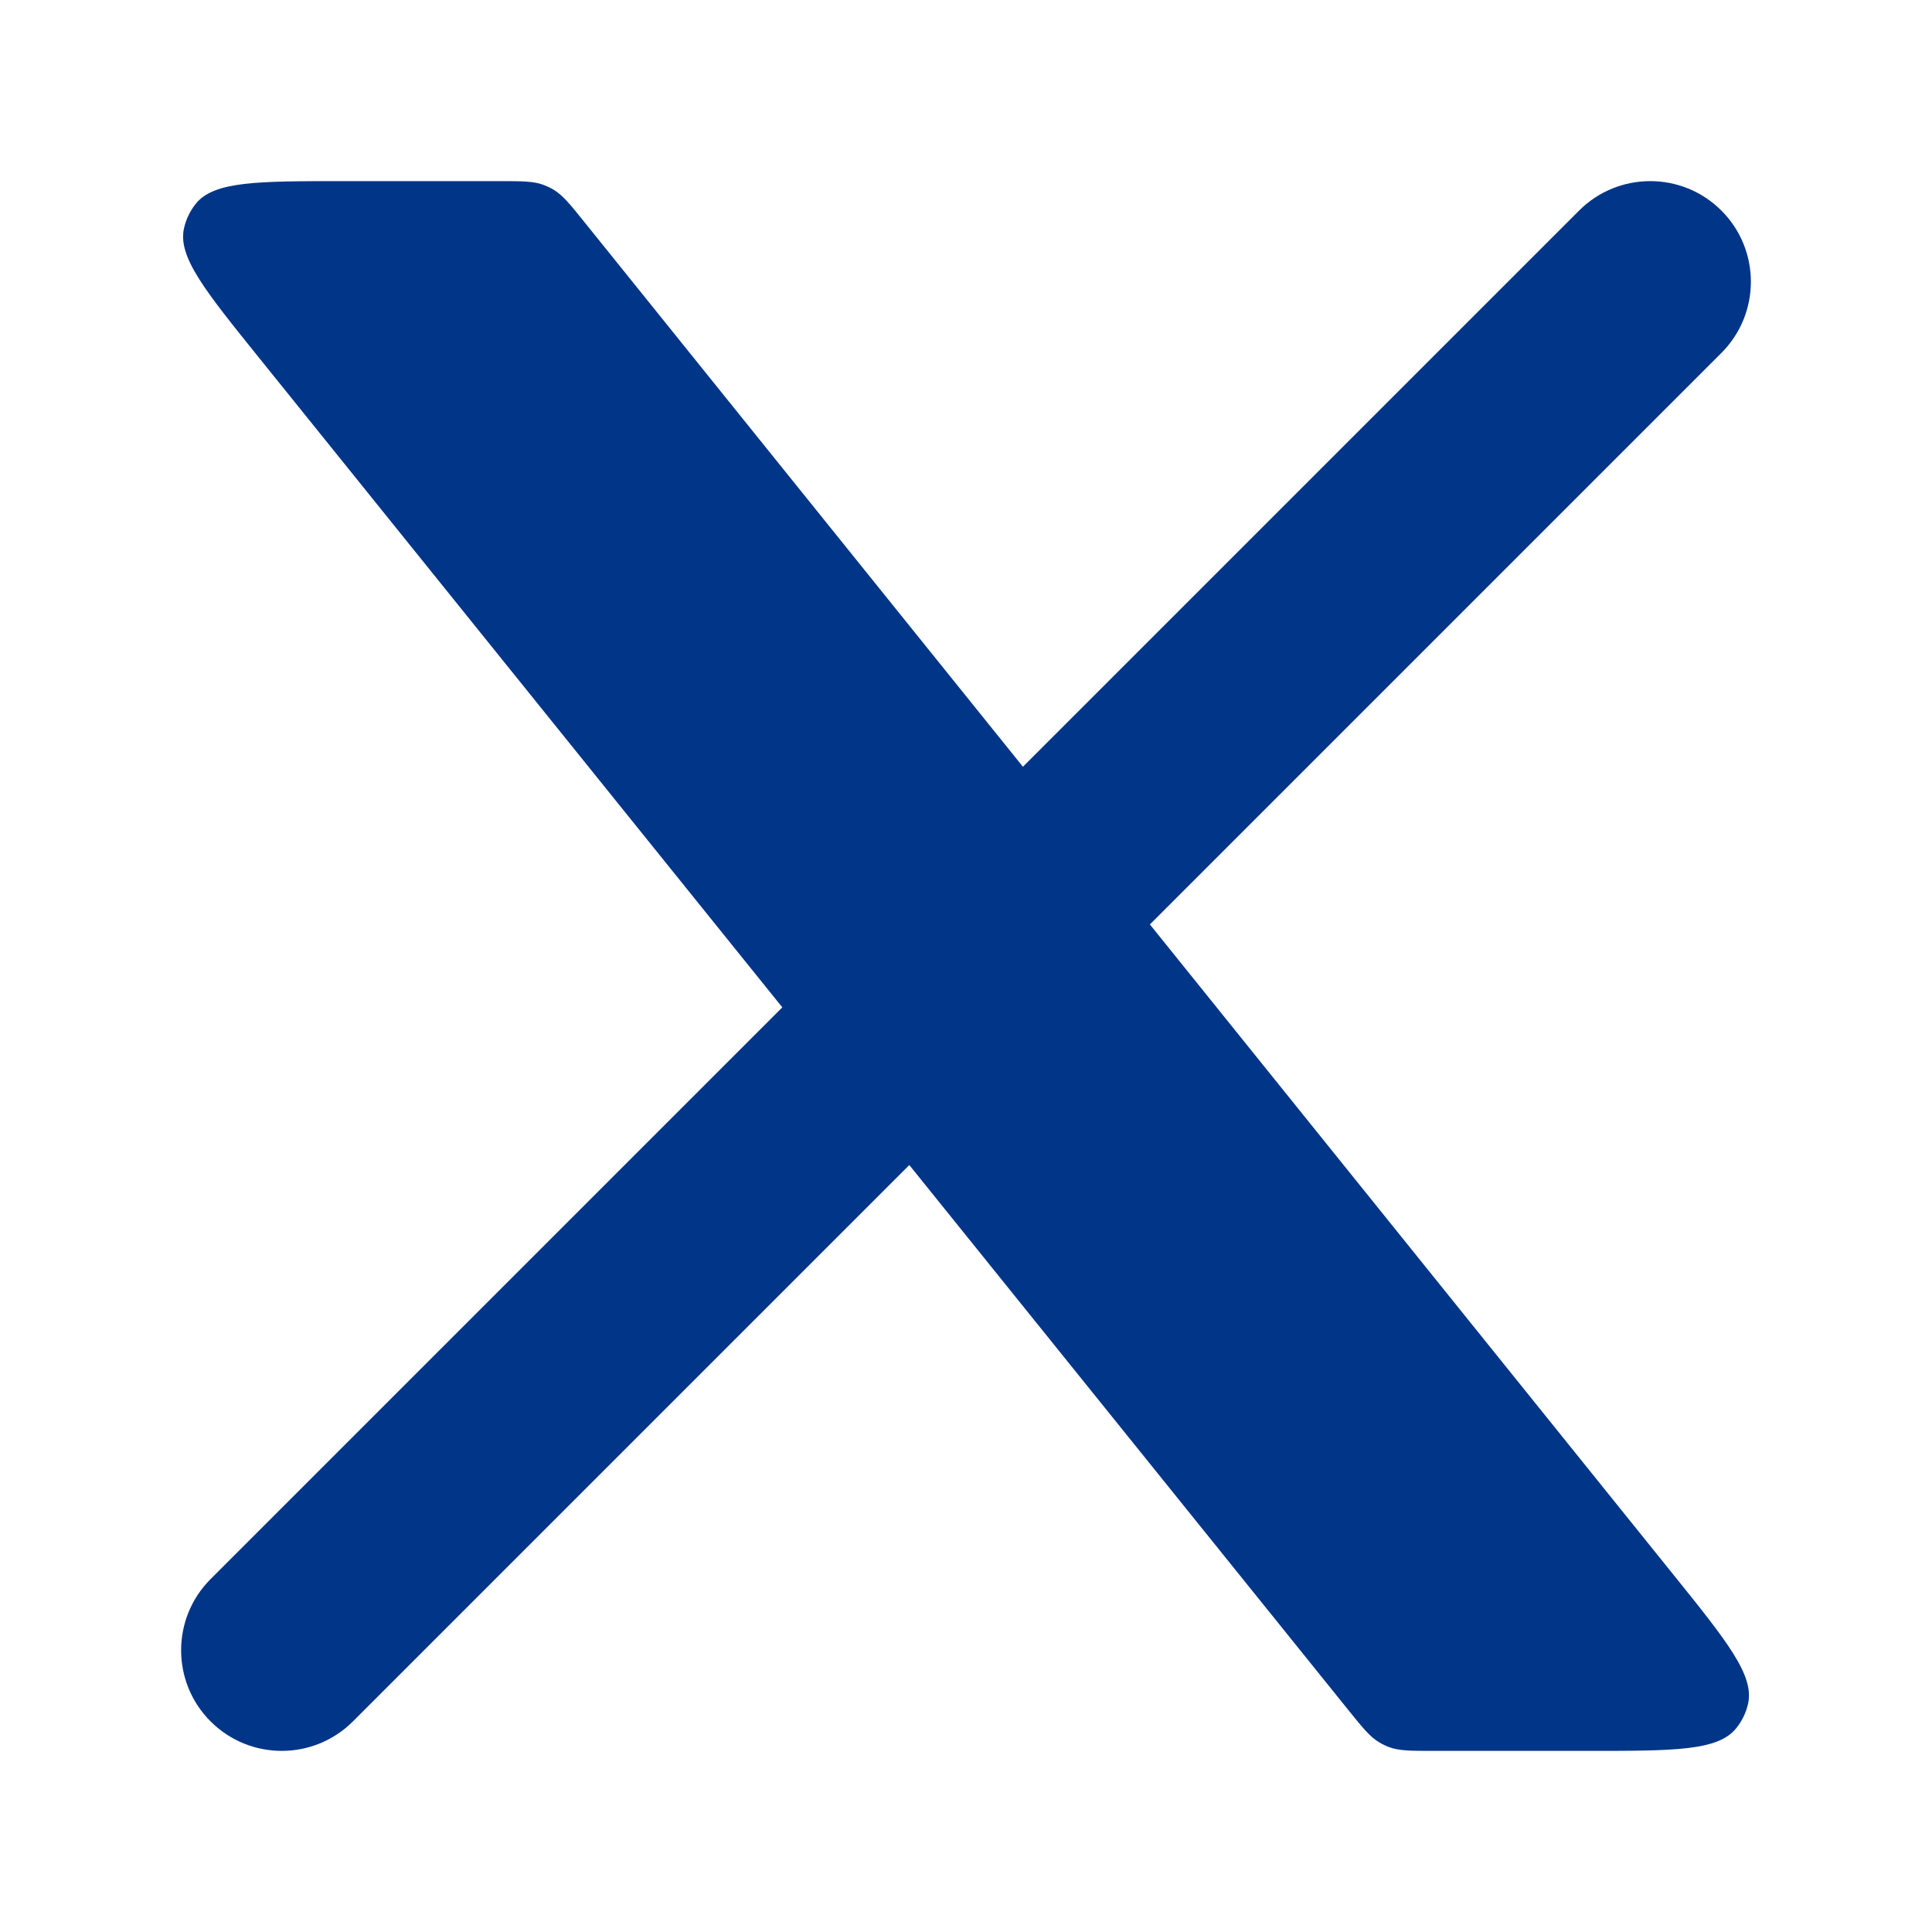 <svg width="24" height="24" viewBox="0 0 24 24" fill="none" xmlns="http://www.w3.org/2000/svg">
<path d="M2.616 19.616C2.128 20.104 2.128 20.896 2.616 21.384C3.104 21.872 3.896 21.872 4.384 21.384L2.616 19.616ZM21.384 4.384C21.872 3.896 21.872 3.104 21.384 2.616C20.896 2.128 20.104 2.128 19.616 2.616L21.384 4.384ZM4.384 21.384L11.884 13.884L10.116 12.116L2.616 19.616L4.384 21.384ZM13.884 11.884L21.384 4.384L19.616 2.616L12.116 10.116L13.884 11.884Z" fill="#003588"/>
<path d="M6.204 2.25H4.271C3.194 2.25 2.655 2.25 2.43 2.534C2.36 2.622 2.311 2.725 2.286 2.835C2.206 3.189 2.544 3.608 3.22 4.447L16.753 21.247C16.93 21.466 17.018 21.576 17.135 21.645C17.173 21.668 17.213 21.687 17.255 21.703C17.382 21.75 17.523 21.75 17.805 21.75H19.73C20.807 21.75 21.345 21.75 21.57 21.466C21.641 21.378 21.69 21.275 21.715 21.165C21.794 20.812 21.457 20.392 20.781 19.553L7.255 2.753C7.079 2.534 6.99 2.424 6.874 2.355C6.835 2.332 6.795 2.313 6.753 2.297C6.626 2.25 6.485 2.25 6.204 2.25Z" fill="#003588"/>
</svg>
